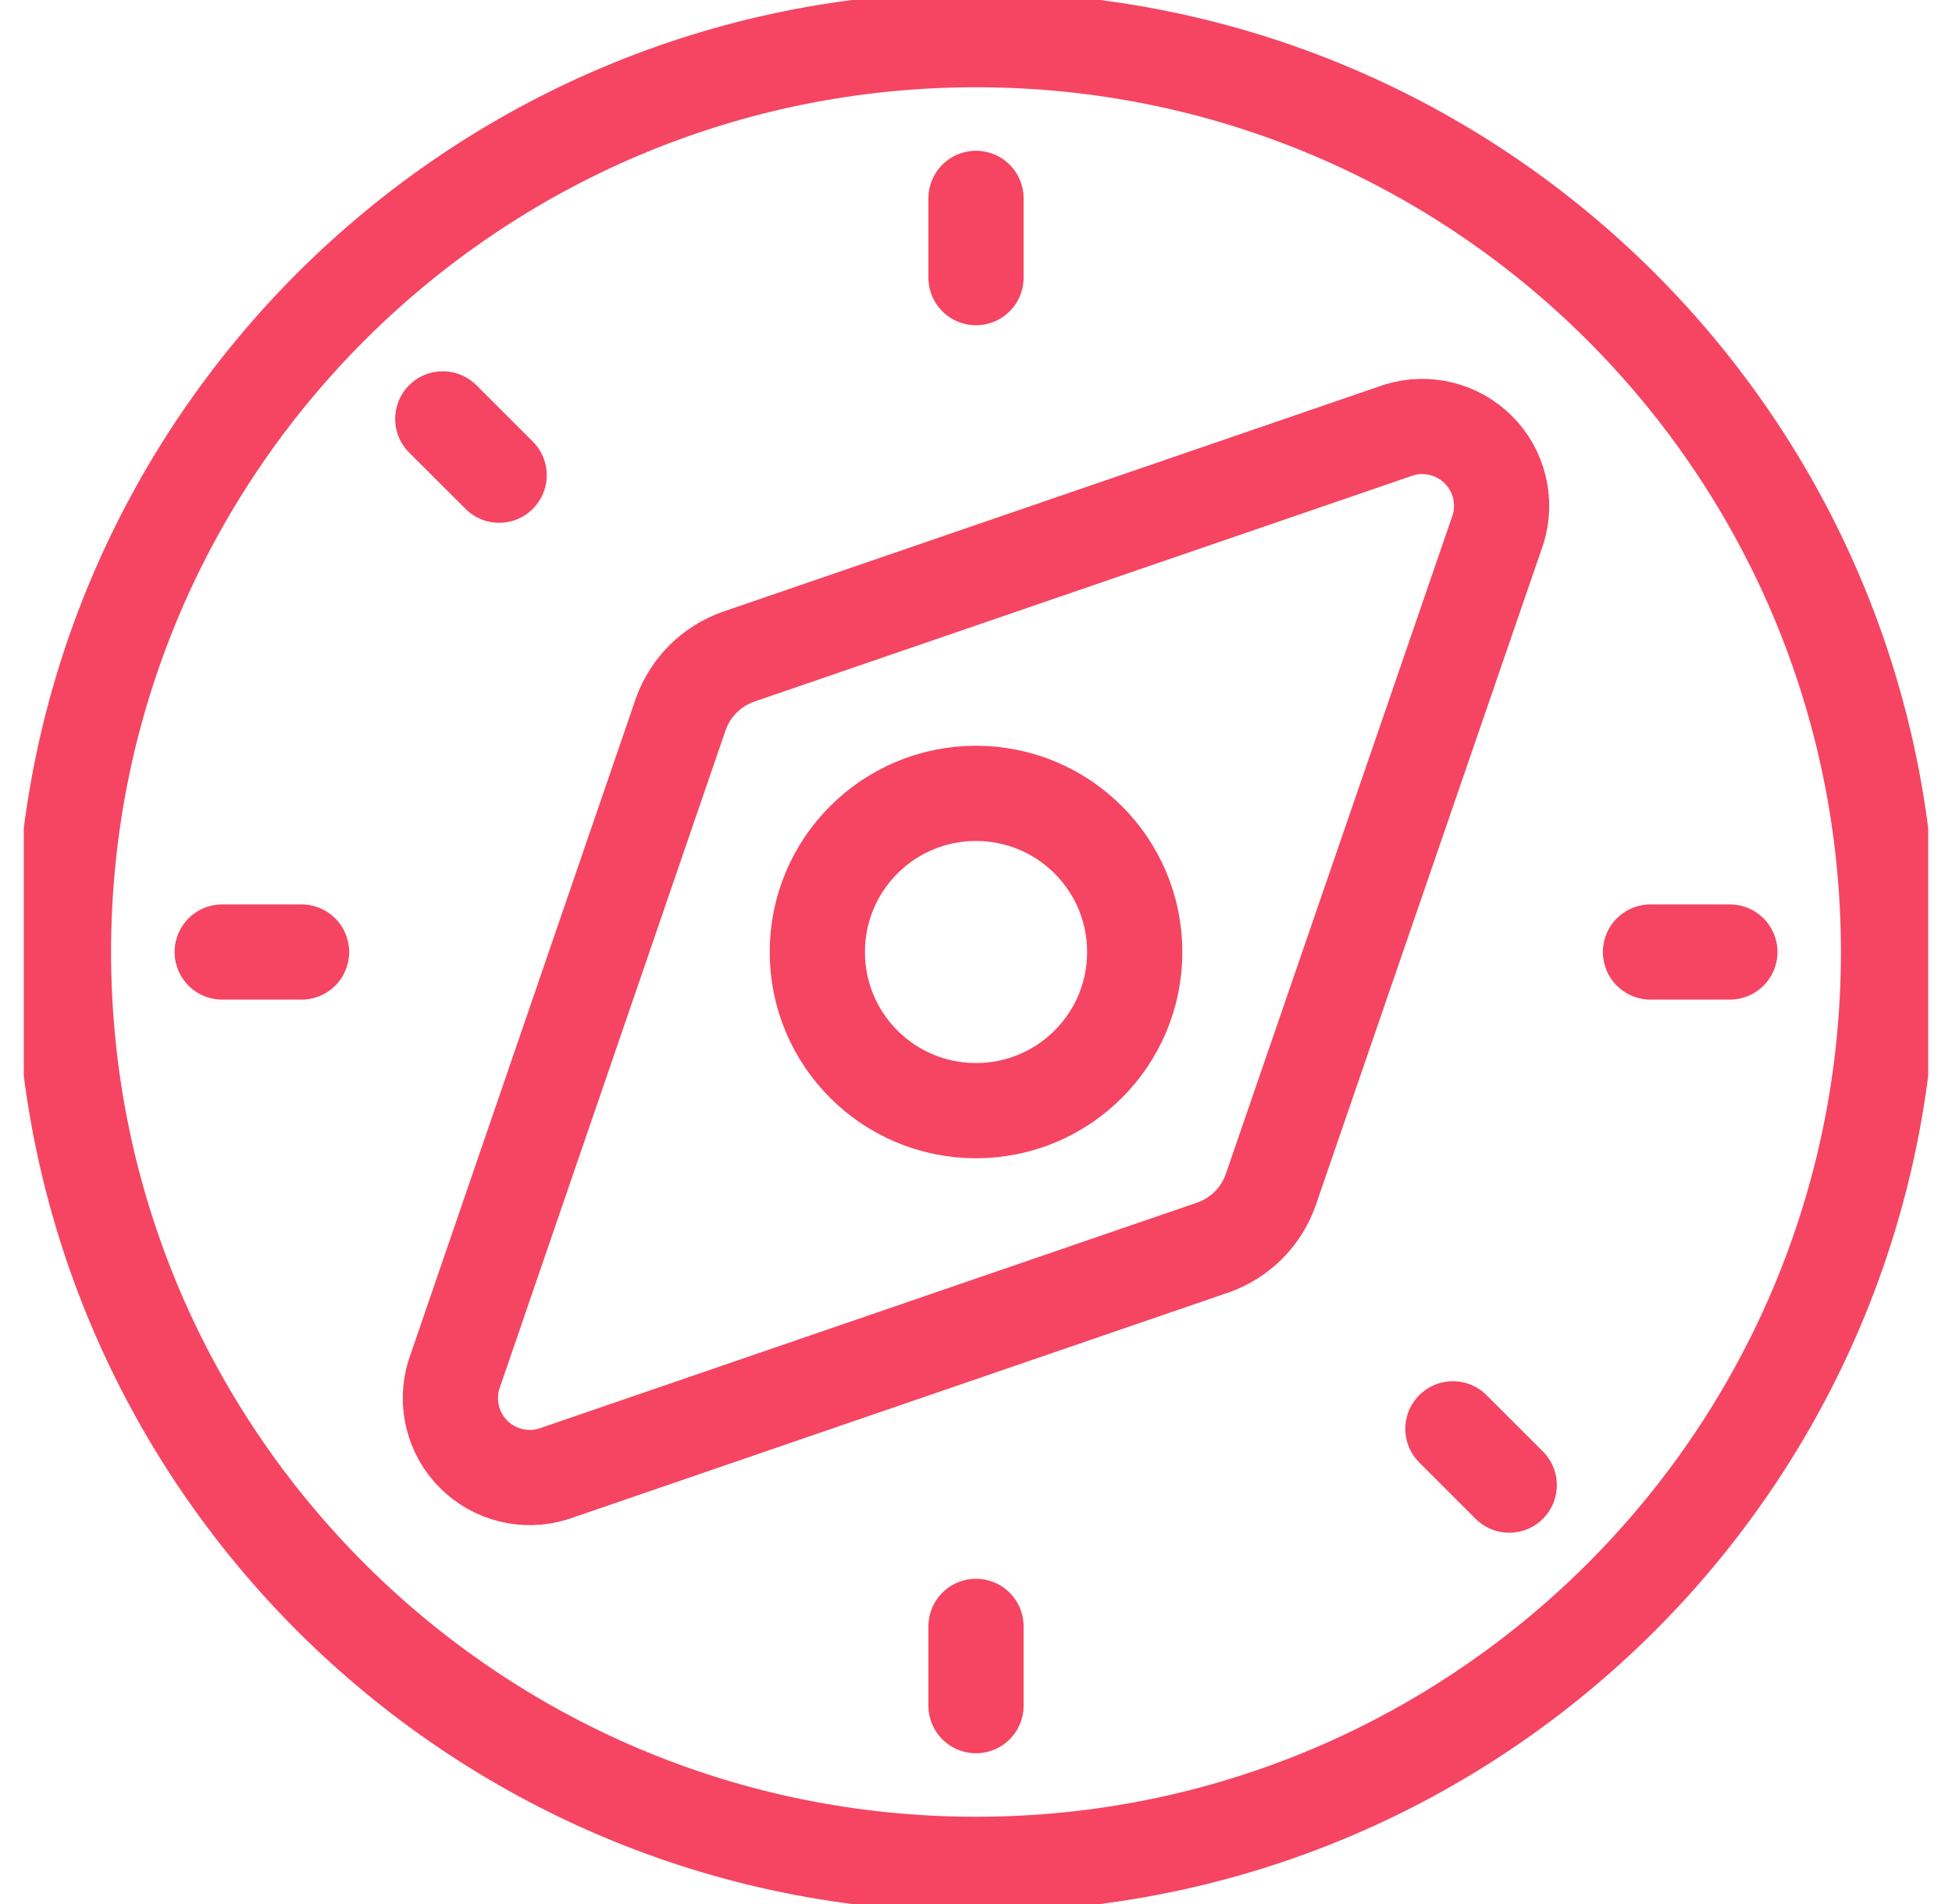 <?xml version="1.0" encoding="utf-8"?>
<svg xmlns="http://www.w3.org/2000/svg" width="41" height="40" viewBox="0 0 41 40" fill="none">
<g clip-path="url(#clip0_1413_10319)">
<path d="M20.5 39.167C31.086 39.167 39.667 30.585 39.667 20C39.667 9.415 31.086 0.833 20.5 0.833C9.915 0.833 1.333 9.415 1.333 20C1.333 30.585 9.915 39.167 20.5 39.167Z" stroke="#F54562" stroke-width="2" stroke-linecap="round" stroke-linejoin="round"/>
<path d="M20.5 23.333C22.341 23.333 23.834 21.841 23.834 20C23.834 18.159 22.341 16.667 20.5 16.667C18.659 16.667 17.167 18.159 17.167 20C17.167 21.841 18.659 23.333 20.5 23.333Z" stroke="#F54562" stroke-width="2" stroke-linecap="round" stroke-linejoin="round"/>
<path d="M20.5 4.167V5.833" stroke="#F54562" stroke-width="2" stroke-linecap="round" stroke-linejoin="round"/>
<path d="M36.334 20H34.667" stroke="#F54562" stroke-width="2" stroke-linecap="round" stroke-linejoin="round"/>
<path d="M31.7 31.2L30.517 30.017" stroke="#F54562" stroke-width="2" stroke-linecap="round" stroke-linejoin="round"/>
<path d="M20.5 35.833V34.167" stroke="#F54562" stroke-width="2" stroke-linecap="round" stroke-linejoin="round"/>
<path d="M4.667 20H6.334" stroke="#F54562" stroke-width="2" stroke-linecap="round" stroke-linejoin="round"/>
<path d="M9.3 8.8L10.484 9.983" stroke="#F54562" stroke-width="2" stroke-linecap="round" stroke-linejoin="round"/>
<path d="M31.467 11.117C31.556 10.827 31.564 10.519 31.491 10.225C31.418 9.931 31.267 9.662 31.052 9.448C30.838 9.233 30.569 9.082 30.275 9.009C29.981 8.936 29.673 8.944 29.383 9.033L15.5 13.8C15.224 13.899 14.973 14.058 14.765 14.265C14.558 14.473 14.399 14.724 14.3 15L9.533 28.883C9.444 29.173 9.436 29.481 9.509 29.775C9.582 30.069 9.733 30.338 9.948 30.552C10.162 30.767 10.431 30.918 10.725 30.991C11.019 31.064 11.327 31.056 11.617 30.967L25.5 26.2C25.771 26.101 26.018 25.944 26.223 25.739C26.427 25.535 26.584 25.288 26.683 25.017L31.467 11.117Z" stroke="#F54562" stroke-width="2" stroke-linecap="round" stroke-linejoin="round"/>
</g>
<defs>
<clipPath id="clip0_1413_10319">
<rect width="40" height="40" fill="white" transform="translate(0.5)"/>
</clipPath>
</defs>
</svg>